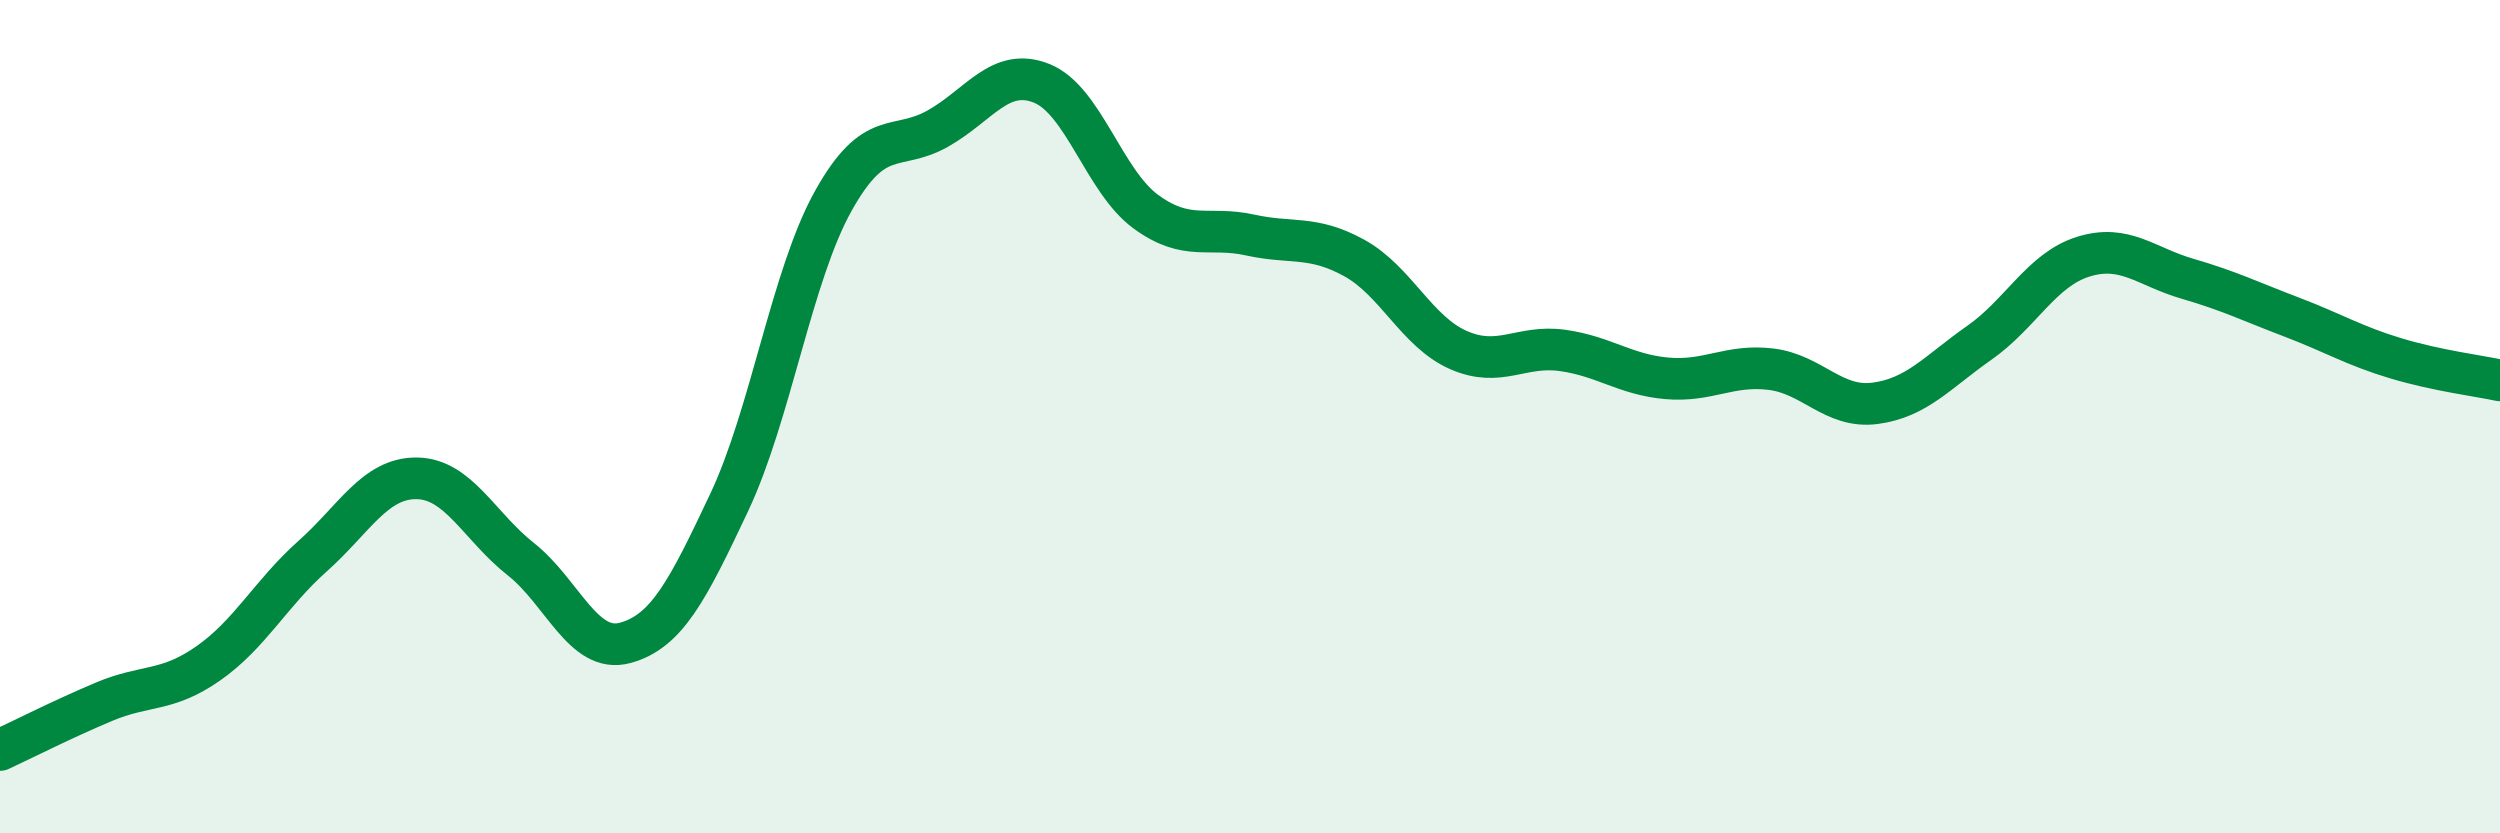 
    <svg width="60" height="20" viewBox="0 0 60 20" xmlns="http://www.w3.org/2000/svg">
      <path
        d="M 0,18 C 0.5,17.77 1.5,17.26 2.5,16.84 C 3.5,16.42 4,16.62 5,15.92 C 6,15.22 6.5,14.24 7.5,13.35 C 8.5,12.46 9,11.47 10,11.48 C 11,11.49 11.5,12.63 12.5,13.42 C 13.5,14.21 14,15.7 15,15.43 C 16,15.16 16.5,14.18 17.5,12.06 C 18.5,9.94 19,6.61 20,4.82 C 21,3.03 21.5,3.65 22.5,3.09 C 23.5,2.53 24,1.6 25,2 C 26,2.4 26.5,4.35 27.5,5.08 C 28.5,5.81 29,5.42 30,5.64 C 31,5.86 31.5,5.64 32.5,6.19 C 33.5,6.74 34,7.96 35,8.4 C 36,8.84 36.5,8.27 37.5,8.41 C 38.5,8.55 39,8.99 40,9.08 C 41,9.17 41.5,8.74 42.5,8.86 C 43.5,8.98 44,9.81 45,9.68 C 46,9.55 46.5,8.93 47.5,8.23 C 48.5,7.53 49,6.47 50,6.16 C 51,5.85 51.5,6.4 52.5,6.69 C 53.5,6.98 54,7.23 55,7.61 C 56,7.99 56.5,8.3 57.5,8.6 C 58.5,8.9 59.5,9.02 60,9.13L60 20L0 20Z"
        fill="#008740"
        opacity="0.1"
        stroke-linecap="round"
        stroke-linejoin="round"
      />
      <path
        d="M 0,18 C 0.5,17.77 1.5,17.26 2.5,16.84 C 3.5,16.42 4,16.62 5,15.92 C 6,15.22 6.5,14.24 7.5,13.35 C 8.5,12.46 9,11.47 10,11.48 C 11,11.49 11.5,12.63 12.5,13.42 C 13.5,14.21 14,15.7 15,15.43 C 16,15.16 16.5,14.18 17.5,12.06 C 18.5,9.94 19,6.61 20,4.82 C 21,3.03 21.5,3.65 22.5,3.09 C 23.5,2.53 24,1.6 25,2 C 26,2.4 26.5,4.35 27.5,5.08 C 28.5,5.81 29,5.42 30,5.64 C 31,5.86 31.5,5.64 32.5,6.19 C 33.5,6.74 34,7.96 35,8.4 C 36,8.84 36.5,8.27 37.5,8.41 C 38.5,8.55 39,8.99 40,9.08 C 41,9.17 41.5,8.74 42.5,8.86 C 43.5,8.98 44,9.81 45,9.68 C 46,9.55 46.5,8.93 47.5,8.23 C 48.5,7.53 49,6.47 50,6.16 C 51,5.85 51.5,6.4 52.5,6.69 C 53.5,6.98 54,7.23 55,7.61 C 56,7.99 56.5,8.3 57.5,8.6 C 58.5,8.9 59.5,9.02 60,9.13"
        stroke="#008740"
        stroke-width="1"
        fill="none"
        stroke-linecap="round"
        stroke-linejoin="round"
      />
    </svg>
  